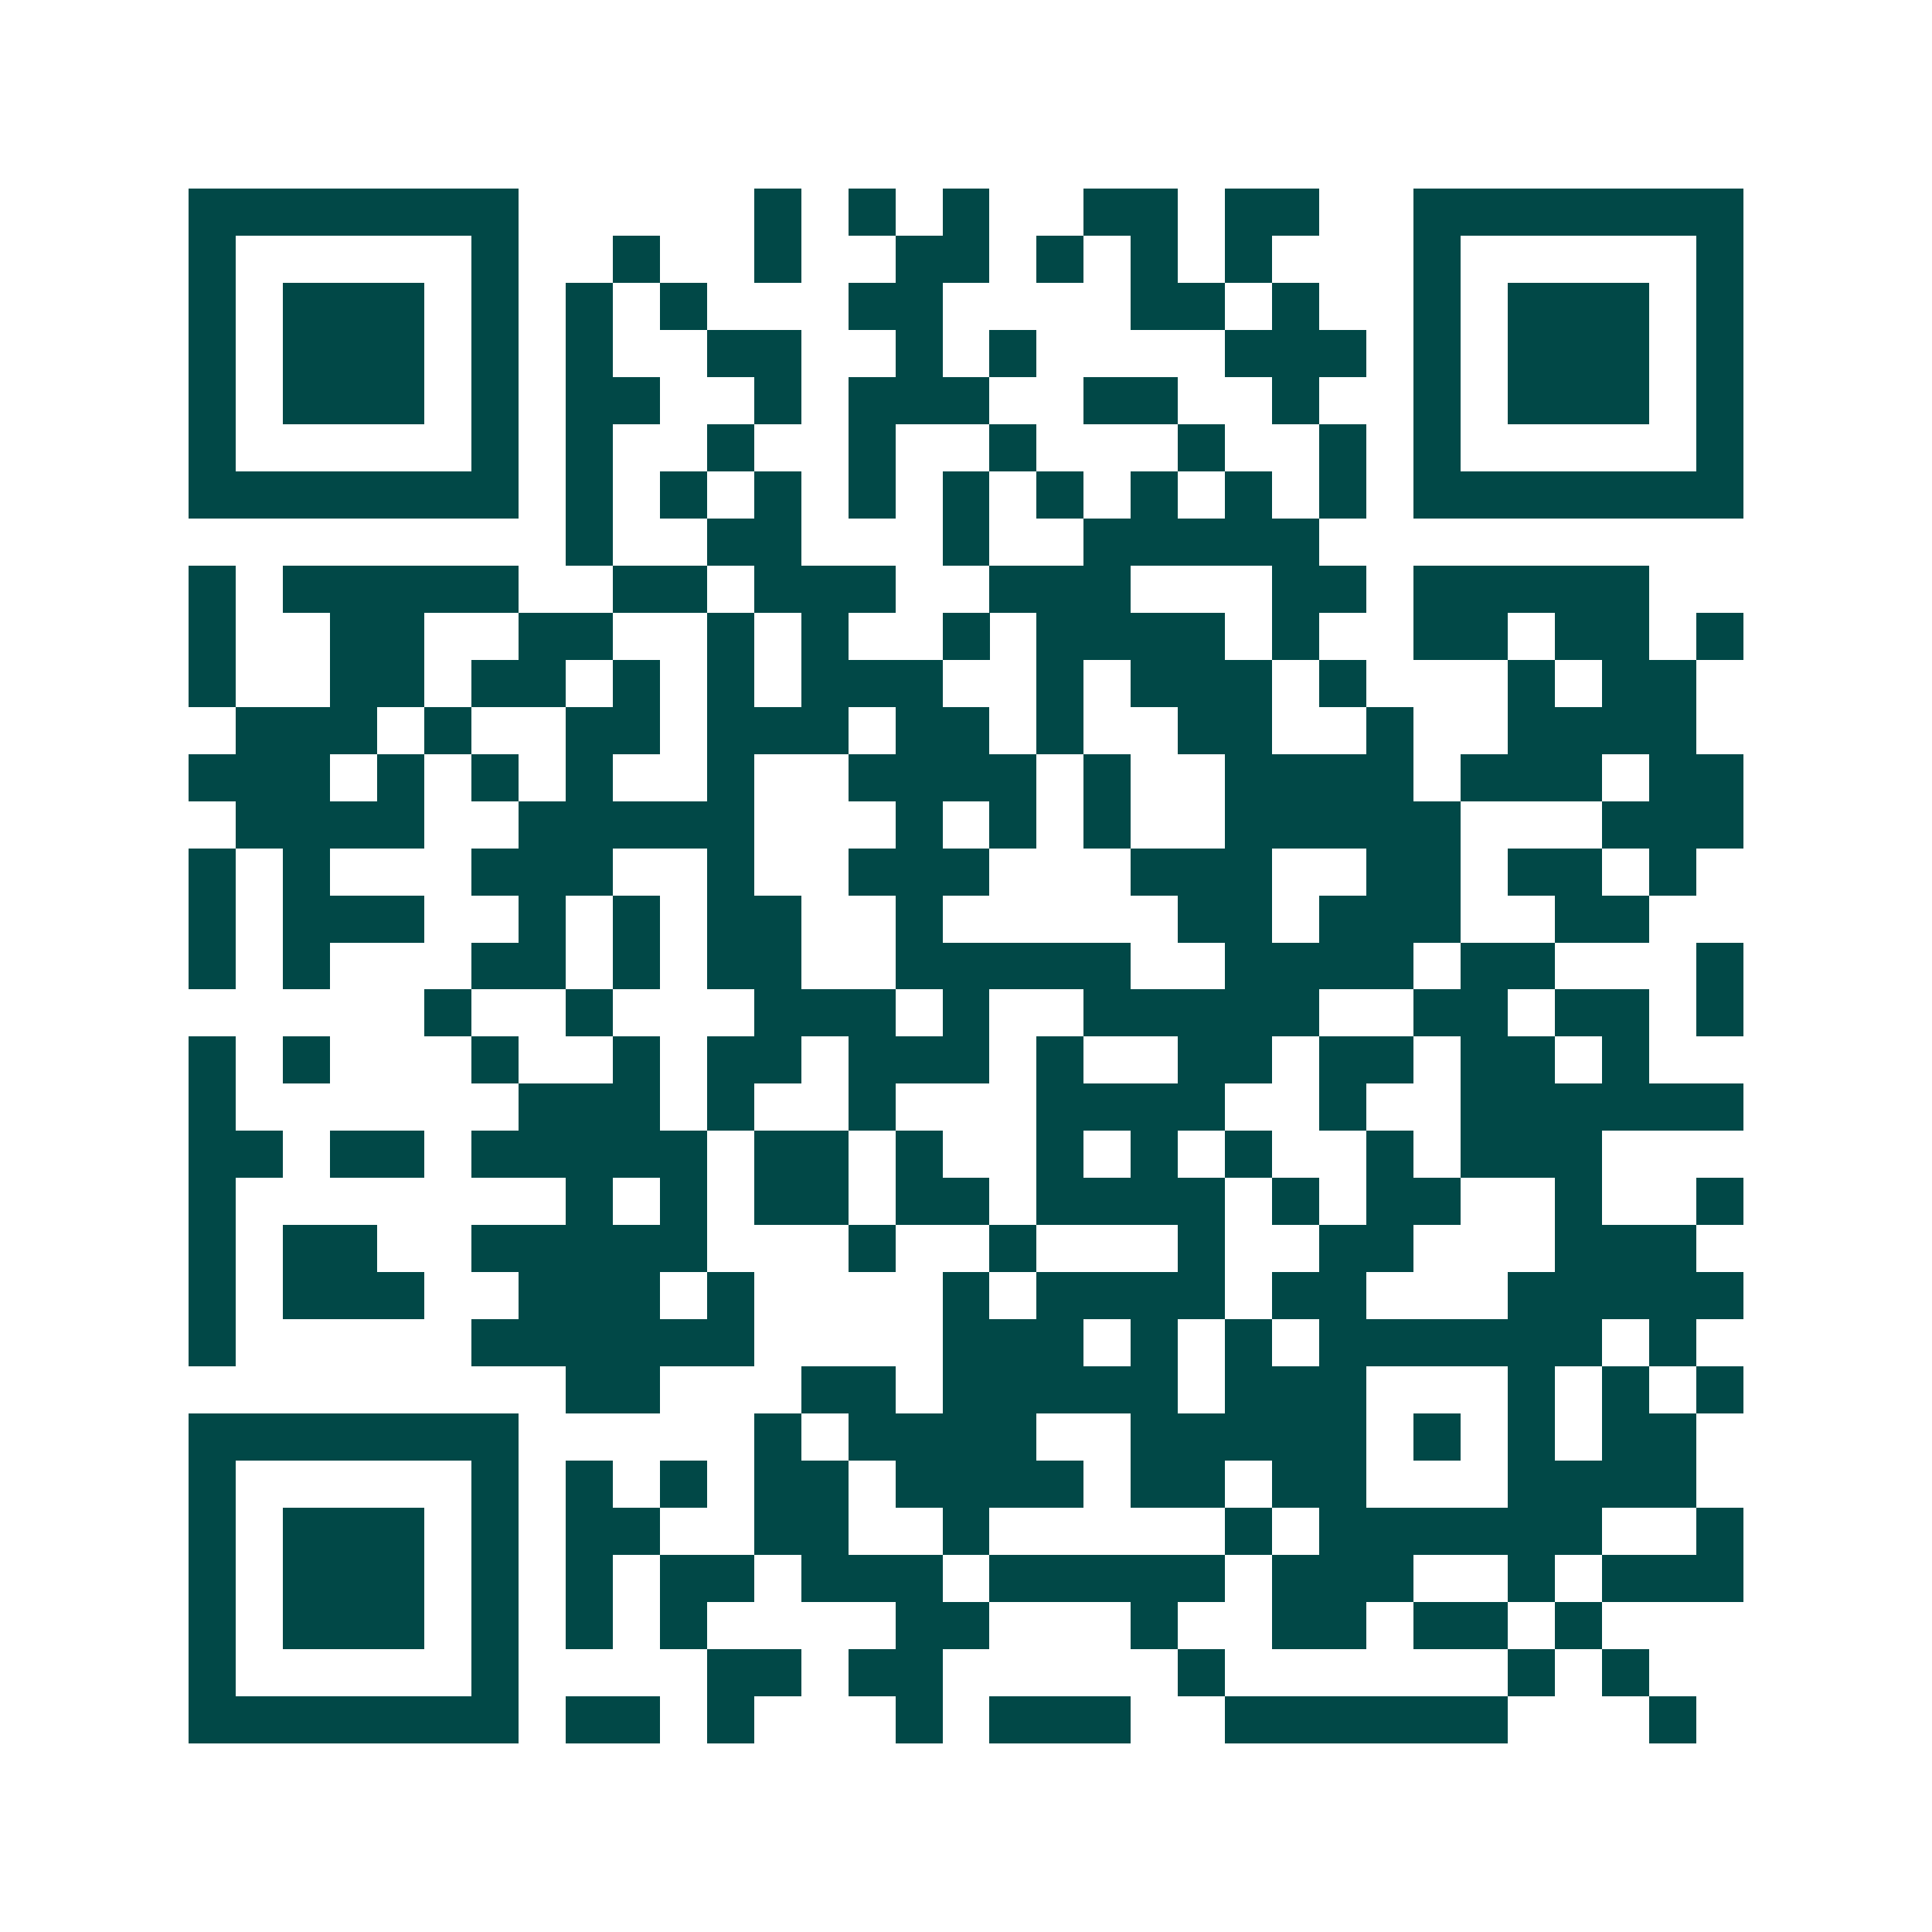 <svg xmlns="http://www.w3.org/2000/svg" width="200" height="200" viewBox="0 0 41 41" shape-rendering="crispEdges"><path fill="#ffffff" d="M0 0h41v41H0z"/><path stroke="#014847" d="M4 4.5h7m5 0h1m1 0h1m1 0h1m2 0h2m1 0h2m2 0h7M4 5.5h1m5 0h1m2 0h1m2 0h1m2 0h2m1 0h1m1 0h1m1 0h1m3 0h1m5 0h1M4 6.5h1m1 0h3m1 0h1m1 0h1m1 0h1m3 0h2m4 0h2m1 0h1m2 0h1m1 0h3m1 0h1M4 7.5h1m1 0h3m1 0h1m1 0h1m2 0h2m2 0h1m1 0h1m4 0h3m1 0h1m1 0h3m1 0h1M4 8.5h1m1 0h3m1 0h1m1 0h2m2 0h1m1 0h3m2 0h2m2 0h1m2 0h1m1 0h3m1 0h1M4 9.5h1m5 0h1m1 0h1m2 0h1m2 0h1m2 0h1m3 0h1m2 0h1m1 0h1m5 0h1M4 10.5h7m1 0h1m1 0h1m1 0h1m1 0h1m1 0h1m1 0h1m1 0h1m1 0h1m1 0h1m1 0h7M12 11.5h1m2 0h2m3 0h1m2 0h5M4 12.5h1m1 0h5m2 0h2m1 0h3m2 0h3m3 0h2m1 0h5M4 13.5h1m2 0h2m2 0h2m2 0h1m1 0h1m2 0h1m1 0h4m1 0h1m2 0h2m1 0h2m1 0h1M4 14.5h1m2 0h2m1 0h2m1 0h1m1 0h1m1 0h3m2 0h1m1 0h3m1 0h1m3 0h1m1 0h2M5 15.5h3m1 0h1m2 0h2m1 0h3m1 0h2m1 0h1m2 0h2m2 0h1m2 0h4M4 16.5h3m1 0h1m1 0h1m1 0h1m2 0h1m2 0h4m1 0h1m2 0h4m1 0h3m1 0h2M5 17.5h4m2 0h5m3 0h1m1 0h1m1 0h1m2 0h5m3 0h3M4 18.5h1m1 0h1m3 0h3m2 0h1m2 0h3m3 0h3m2 0h2m1 0h2m1 0h1M4 19.5h1m1 0h3m2 0h1m1 0h1m1 0h2m2 0h1m5 0h2m1 0h3m2 0h2M4 20.5h1m1 0h1m3 0h2m1 0h1m1 0h2m2 0h5m2 0h4m1 0h2m3 0h1M9 21.5h1m2 0h1m3 0h3m1 0h1m2 0h5m2 0h2m1 0h2m1 0h1M4 22.5h1m1 0h1m3 0h1m2 0h1m1 0h2m1 0h3m1 0h1m2 0h2m1 0h2m1 0h2m1 0h1M4 23.5h1m6 0h3m1 0h1m2 0h1m3 0h4m2 0h1m2 0h6M4 24.5h2m1 0h2m1 0h5m1 0h2m1 0h1m2 0h1m1 0h1m1 0h1m2 0h1m1 0h3M4 25.5h1m7 0h1m1 0h1m1 0h2m1 0h2m1 0h4m1 0h1m1 0h2m2 0h1m2 0h1M4 26.5h1m1 0h2m2 0h5m3 0h1m2 0h1m3 0h1m2 0h2m3 0h3M4 27.5h1m1 0h3m2 0h3m1 0h1m4 0h1m1 0h4m1 0h2m3 0h5M4 28.5h1m5 0h6m4 0h3m1 0h1m1 0h1m1 0h6m1 0h1M12 29.5h2m3 0h2m1 0h5m1 0h3m3 0h1m1 0h1m1 0h1M4 30.5h7m5 0h1m1 0h4m2 0h5m1 0h1m1 0h1m1 0h2M4 31.5h1m5 0h1m1 0h1m1 0h1m1 0h2m1 0h4m1 0h2m1 0h2m3 0h4M4 32.5h1m1 0h3m1 0h1m1 0h2m2 0h2m2 0h1m5 0h1m1 0h6m2 0h1M4 33.5h1m1 0h3m1 0h1m1 0h1m1 0h2m1 0h3m1 0h5m1 0h3m2 0h1m1 0h3M4 34.5h1m1 0h3m1 0h1m1 0h1m1 0h1m4 0h2m3 0h1m2 0h2m1 0h2m1 0h1M4 35.5h1m5 0h1m4 0h2m1 0h2m5 0h1m6 0h1m1 0h1M4 36.5h7m1 0h2m1 0h1m3 0h1m1 0h3m2 0h6m3 0h1"/></svg>
